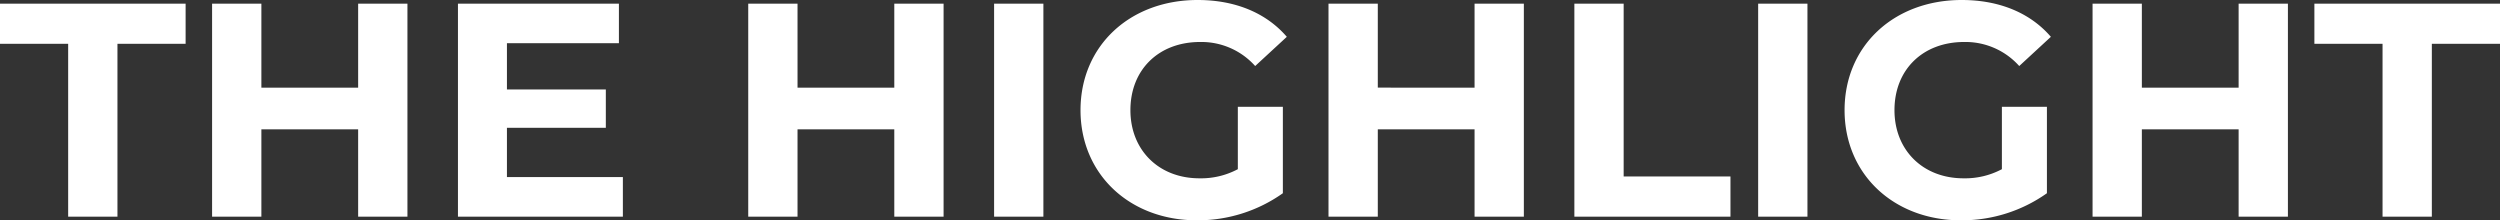 <svg xmlns="http://www.w3.org/2000/svg" width="410.8" height="36.2" viewBox="0 0 410.8 36.2">
  <rect x="0" y="0" width="410.8" height="36.2" fill="#333333" stroke="none"/>
  <path id="パス_217219" data-name="パス 217219" d="M-194.2,0h8.1V-28.4h11.2V-35h-30.5v6.6h11.2Zm47.65-35v13.8h-15.9V-35h-8.1V0h8.1V-14.35h15.9V0h8.1V-35ZM-122.1-6.5v-8.1h16.25v-6.3H-122.1v-7.6h18.4V-35h-26.45V0h27.1V-6.5ZM-58.45-35v13.8h-15.9V-35h-8.1V0h8.1V-14.35h15.9V0h8.1V-35Zm16.4,35h8.1V-35h-8.1ZM-2-7.8A12.859,12.859,0,0,1-8.3-6.3c-6.7,0-11.35-4.65-11.35-11.2,0-6.65,4.65-11.2,11.45-11.2A11.844,11.844,0,0,1,.85-24.75l5.2-4.8C2.65-33.5-2.45-35.6-8.6-35.6c-11.15,0-19.25,7.55-19.25,18.1S-19.75.6-8.75.6A24.152,24.152,0,0,0,5.4-3.85v-14.2H-2ZM36.9-35v13.8H21V-35H12.9V0H21V-14.35H36.9V0H45V-35ZM53.3,0H78.95V-6.6H61.4V-35H53.3ZM83.5,0h8.1V-35H83.5Zm40.05-7.8a12.859,12.859,0,0,1-6.3,1.5c-6.7,0-11.35-4.65-11.35-11.2,0-6.65,4.65-11.2,11.45-11.2a11.844,11.844,0,0,1,9.05,3.95l5.2-4.8c-3.4-3.95-8.5-6.05-14.65-6.05-11.15,0-19.25,7.55-19.25,18.1S105.8.6,116.8.6a24.152,24.152,0,0,0,14.15-4.45v-14.2h-7.4ZM162.45-35v13.8h-15.9V-35h-8.1V0h8.1V-14.35h15.9V0h8.1V-35ZM186.1,0h8.1V-28.4h11.2V-35H174.9v6.6h11.2Z" transform="translate(205.4 35.6)" fill="#fff"/>
</svg>
